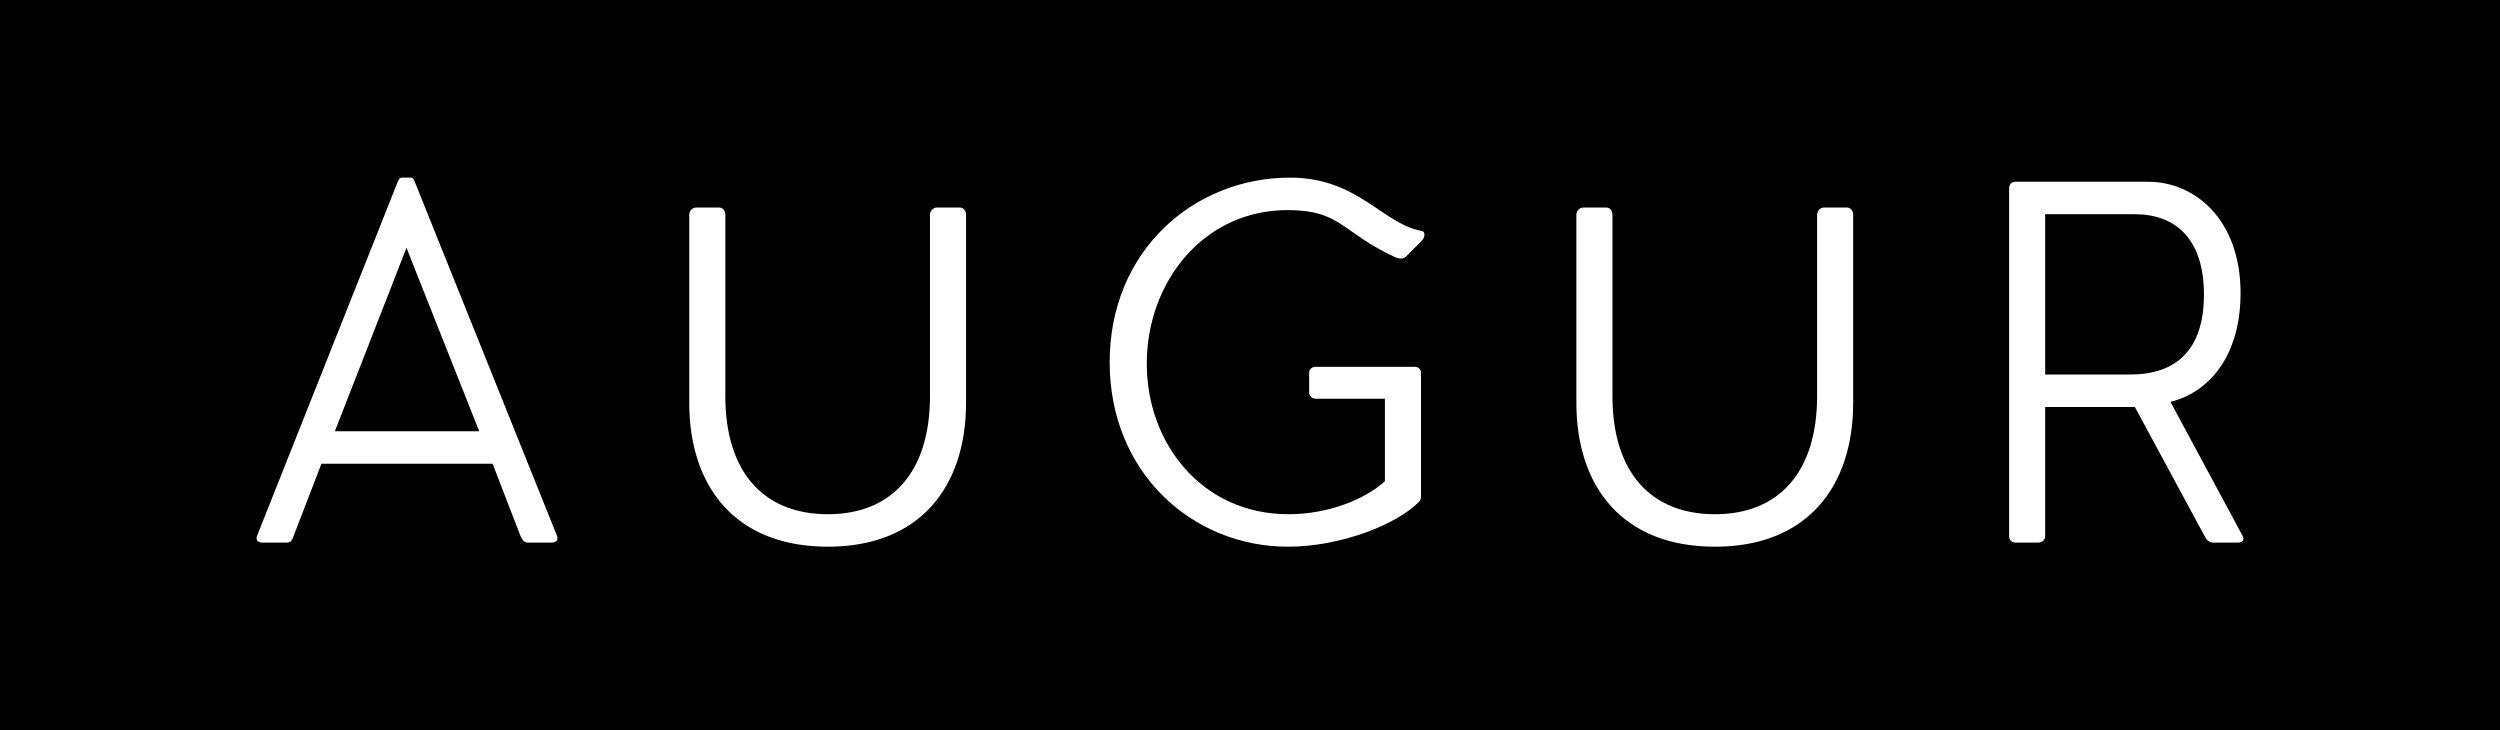 <?xml version="1.0" encoding="UTF-8"?>
<svg width="760px" height="222px" viewBox="0 0 760 222" version="1.1" xmlns="http://www.w3.org/2000/svg" xmlns:xlink="http://www.w3.org/1999/xlink">
    <!-- Generator: Sketch 43.2 (39069) - http://www.bohemiancoding.com/sketch -->
    <title>logo</title>
    <desc>Created with Sketch.</desc>
    <defs></defs>
    <g id="Page-1" stroke="none" stroke-width="1" fill="none" fill-rule="evenodd">
        <g id="logo">
            <rect id="Rectangle-7-Copy" fill="#000000" x="0" y="0" width="760" height="222"></rect>
            <path d="M124.991,54 C125.618,54 125.931,54.783 126.401,56.037 L169.337,162.906 C169.807,164.16 169.024,164.943 167.77,164.943 L160.405,164.943 C159.308,164.943 158.838,164.16 158.211,162.906 L149.75,140.968 L97.725,140.968 L89.264,162.906 C88.793,164.16 88.48,164.943 87.226,164.943 L79.705,164.943 C78.451,164.943 77.668,164.16 78.138,162.906 L120.603,56.037 C121.074,54.783 121.387,54 122.17,54 L124.991,54 Z M101.8,131.096 L145.675,131.096 L124.678,78.132 L123.581,75.311 L122.484,78.132 L101.8,131.096 Z M291.8,63.089 L284.749,63.089 C283.652,63.089 282.712,64.185 282.712,65.282 L282.712,120.441 C282.712,143.475 271.116,156.325 251.685,156.325 C232.098,156.325 220.502,143.475 220.502,120.441 L220.502,65.282 C220.502,64.029 219.718,63.089 218.621,63.089 L211.727,63.089 C210.473,63.089 209.533,64.029 209.533,65.282 L209.533,122.478 C209.533,147.863 223.479,166.197 251.685,166.197 C279.734,166.197 293.681,147.863 293.681,122.478 L293.681,65.282 C293.681,64.029 292.897,63.089 291.8,63.089 Z M430.104,111.509 L400.018,111.509 C398.764,111.509 397.981,112.292 397.981,113.389 L397.981,119.187 C397.981,120.284 398.764,121.224 400.018,121.224 L421.015,121.224 L421.015,146.296 C414.747,151.937 403.622,156.325 391.713,156.325 C365.23,156.325 348.463,134.544 348.62,110.255 C348.777,85.497 366.014,63.872 391.399,63.872 C407.89,63.872 407.583,70.618 424.376,78.295 C425.264,78.658 426.597,78.827 427.38,78.043 L432.238,73.186 C433.178,72.245 433.405,70.415 432.238,70.208 C420.253,68.089 412.867,54 392.183,54 C362.88,54 337.338,76.251 337.338,110.098 C337.338,143.789 362.566,166.197 391.556,166.197 C407.539,166.197 424.619,159.459 431.358,152.564 C431.828,152.094 431.984,151.624 431.984,150.997 L431.984,113.389 C431.984,112.292 431.201,111.509 430.104,111.509 Z M561.485,63.089 L554.433,63.089 C553.336,63.089 552.396,64.185 552.396,65.282 L552.396,120.441 C552.396,143.475 540.8,156.325 521.37,156.325 C501.782,156.325 490.187,143.475 490.187,120.441 L490.187,65.282 C490.187,64.029 489.403,63.089 488.306,63.089 L481.411,63.089 C480.158,63.089 479.218,64.029 479.218,65.282 L479.218,122.478 C479.218,147.863 493.164,166.197 521.37,166.197 C549.419,166.197 563.365,147.863 563.365,122.478 L563.365,65.282 C563.365,64.029 562.582,63.089 561.485,63.089 Z M681.754,162.906 C682.381,164.003 681.754,164.943 680.501,164.943 L672.822,164.943 C671.569,164.943 670.785,164.16 670.158,162.906 L649.004,123.731 L621.738,123.731 L621.738,162.906 C621.738,164.16 620.798,164.943 619.701,164.943 L612.65,164.943 C611.553,164.943 610.769,164.16 610.769,162.906 L610.769,57.291 C610.769,56.194 611.396,55.254 612.65,55.254 L653.078,55.254 C667.181,55.254 681.127,66.693 681.127,89.101 C681.127,108.375 671.412,119.344 659.816,122.164 L681.754,162.906 Z M621.738,65.126 L621.738,113.859 L647.594,113.859 C661.383,113.859 670.002,106.494 670.002,89.571 C670.002,72.647 661.383,65.126 649.004,65.126 L621.738,65.126 Z" id="AUGUR-Copy-5" fill="#FFFFFF"></path>
        </g>
    </g>
</svg>